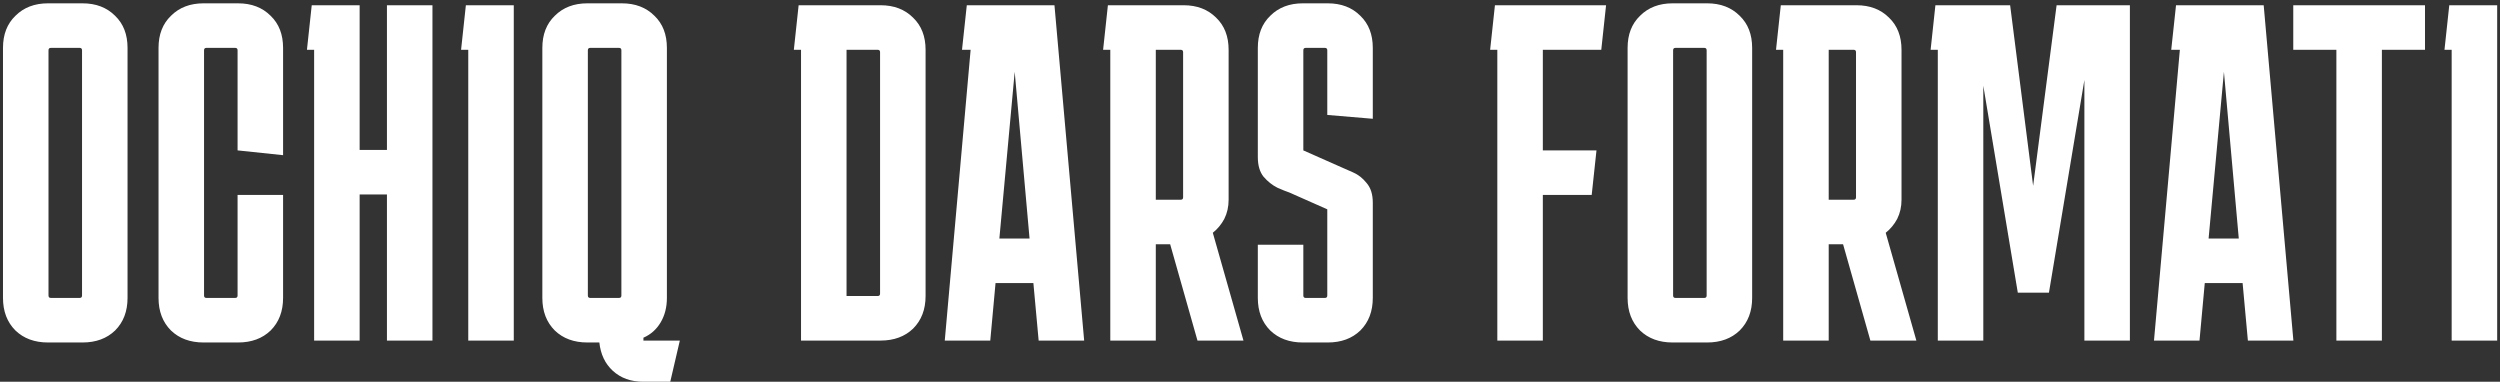 <?xml version="1.0" encoding="UTF-8"?> <svg xmlns="http://www.w3.org/2000/svg" width="668" height="102" viewBox="0 0 668 102" fill="none"><rect x="0" y="0" width="668" height="102" fill="#333333" stroke="none"/><path d="M34.08 79.608C34.08 83.192 32.971 86.093 30.752 88.312C28.533 90.445 25.632 91.512 22.048 91.512H12.832C9.248 91.512 6.347 90.445 4.128 88.312C1.909 86.093 0.8 83.192 0.8 79.608V12.792C0.8 9.208 1.909 6.349 4.128 4.216C6.347 1.997 9.248 0.888 12.832 0.888H22.048C25.632 0.888 28.533 1.997 30.752 4.216C32.971 6.349 34.08 9.208 34.08 12.792V79.608ZM13.6 12.792C13.173 12.792 12.96 13.005 12.96 13.432V78.968C12.96 79.395 13.173 79.608 13.6 79.608H21.28C21.707 79.608 21.92 79.395 21.92 78.968V13.432C21.92 13.005 21.707 12.792 21.28 12.792H13.6ZM75.64 52.088V79.608C75.64 83.192 74.531 86.093 72.312 88.312C70.093 90.445 67.192 91.512 63.608 91.512H54.392C50.808 91.512 47.907 90.445 45.688 88.312C43.469 86.093 42.36 83.192 42.36 79.608V12.792C42.36 9.208 43.469 6.349 45.688 4.216C47.907 1.997 50.808 0.888 54.392 0.888H63.608C67.192 0.888 70.093 1.997 72.312 4.216C74.531 6.349 75.64 9.208 75.64 12.792V41.464L63.48 40.184V13.432C63.48 13.005 63.267 12.792 62.84 12.792H55.16C54.733 12.792 54.52 13.005 54.52 13.432V78.968C54.52 79.395 54.733 79.608 55.16 79.608H62.84C63.267 79.608 63.48 79.395 63.48 78.968V52.088H75.64ZM96.095 1.4V40.056H103.391V1.4H115.551V91H103.391V51.96H96.095V91H83.935V13.304H82.015L83.295 1.4H96.095ZM125.12 91V13.304H123.2L124.48 1.4H137.28V91H125.12ZM178.195 79.608C178.195 82.083 177.64 84.259 176.531 86.136C175.422 88.013 173.886 89.379 171.923 90.232V91H181.651L179.091 102.008H171.923C168.595 102.008 165.864 101.027 163.731 99.064C161.683 97.187 160.488 94.669 160.147 91.512H156.947C153.363 91.512 150.462 90.445 148.243 88.312C146.024 86.093 144.915 83.192 144.915 79.608V12.792C144.915 9.208 146.024 6.349 148.243 4.216C150.462 1.997 153.363 0.888 156.947 0.888H166.163C169.747 0.888 172.648 1.997 174.867 4.216C177.086 6.349 178.195 9.208 178.195 12.792V79.608ZM157.715 12.792C157.288 12.792 157.075 13.005 157.075 13.432V78.968C157.075 79.395 157.288 79.608 157.715 79.608H165.395C165.822 79.608 166.035 79.395 166.035 78.968V13.432C166.035 13.005 165.822 12.792 165.395 12.792H157.715ZM247.315 79.096C247.315 82.68 246.206 85.581 243.987 87.8C241.768 89.933 238.867 91 235.283 91H214.035V13.304H212.115L213.395 1.4H235.283C238.867 1.4 241.768 2.509 243.987 4.728C246.206 6.861 247.315 9.72 247.315 13.304V79.096ZM234.515 13.304H226.195V79.096H234.515C234.942 79.096 235.155 78.883 235.155 78.456V13.944C235.155 13.517 234.942 13.304 234.515 13.304ZM264.6 91H252.44L259.352 13.304H257.048L258.328 1.4H281.752L289.688 91H277.528L276.12 75.64H266.008L264.6 91ZM267.032 63.736H275.096L271.128 19.192L267.032 63.736ZM294.75 13.304L296.03 1.4H316.254C319.838 1.4 322.739 2.509 324.958 4.728C327.177 6.861 328.286 9.72 328.286 13.304V53.368C328.286 55.245 327.902 56.952 327.134 58.488C326.366 59.939 325.342 61.176 324.062 62.2L332.254 91H319.966L312.67 65.272H308.83V91H296.67V13.304H294.75ZM315.486 13.304H308.83V53.368H315.486C315.913 53.368 316.126 53.155 316.126 52.728V13.944C316.126 13.517 315.913 13.304 315.486 13.304ZM348.25 65.4V78.968C348.25 79.395 348.463 79.608 348.89 79.608H354.01C354.437 79.608 354.65 79.395 354.65 78.968V55.928L344.538 51.448C343.77 51.192 342.703 50.765 341.338 50.168C339.973 49.485 338.735 48.504 337.626 47.224C336.602 45.944 336.09 44.195 336.09 41.976V12.792C336.09 9.208 337.199 6.349 339.418 4.216C341.637 1.997 344.538 0.888 348.122 0.888H354.778C358.362 0.888 361.263 1.997 363.482 4.216C365.701 6.349 366.81 9.208 366.81 12.792V31.736L354.65 30.712V13.432C354.65 13.005 354.437 12.792 354.01 12.792H348.89C348.463 12.792 348.25 13.005 348.25 13.432V40.184L358.362 44.664C359.13 45.005 360.197 45.475 361.562 46.072C362.927 46.669 364.122 47.608 365.146 48.888C366.255 50.168 366.81 51.917 366.81 54.136V79.608C366.81 83.192 365.701 86.093 363.482 88.312C361.263 90.445 358.362 91.512 354.778 91.512H348.122C344.538 91.512 341.637 90.445 339.418 88.312C337.199 86.093 336.09 83.192 336.09 79.608V65.4H348.25ZM426.581 40.184L425.301 52.088H412.245V91H400.085V13.304H398.165L399.445 1.4H429.141L427.861 13.304H412.245V40.184H426.581ZM468.175 79.608C468.175 83.192 467.066 86.093 464.847 88.312C462.628 90.445 459.727 91.512 456.143 91.512H446.927C443.343 91.512 440.442 90.445 438.223 88.312C436.004 86.093 434.895 83.192 434.895 79.608V12.792C434.895 9.208 436.004 6.349 438.223 4.216C440.442 1.997 443.343 0.888 446.927 0.888H456.143C459.727 0.888 462.628 1.997 464.847 4.216C467.066 6.349 468.175 9.208 468.175 12.792V79.608ZM447.695 12.792C447.268 12.792 447.055 13.005 447.055 13.432V78.968C447.055 79.395 447.268 79.608 447.695 79.608H455.375C455.802 79.608 456.015 79.395 456.015 78.968V13.432C456.015 13.005 455.802 12.792 455.375 12.792H447.695ZM474.55 13.304L475.83 1.4H496.054C499.638 1.4 502.539 2.509 504.758 4.728C506.977 6.861 508.086 9.72 508.086 13.304V53.368C508.086 55.245 507.702 56.952 506.934 58.488C506.166 59.939 505.142 61.176 503.862 62.2L512.054 91H499.766L492.47 65.272H488.63V91H476.47V13.304H474.55ZM495.286 13.304H488.63V53.368H495.286C495.713 53.368 495.926 53.155 495.926 52.728V13.944C495.926 13.517 495.713 13.304 495.286 13.304ZM517.78 91V13.304H515.86L517.14 1.4H537.108L543.252 49.656L549.524 1.4H569.108V91H556.948V21.368L547.476 78.2H539.156L529.94 22.904V91H517.78ZM587.705 91H575.545L582.457 13.304H580.153L581.433 1.4H604.857L612.793 91H600.633L599.225 75.64H589.113L587.705 91ZM590.137 63.736H598.201L594.233 19.192L590.137 63.736ZM612.76 13.304V1.4H647.96V13.304H636.44V91H624.28V13.304H612.76ZM655.085 91V13.304H653.165L654.445 1.4H667.245V91H655.085Z" fill="white"></path></svg> 